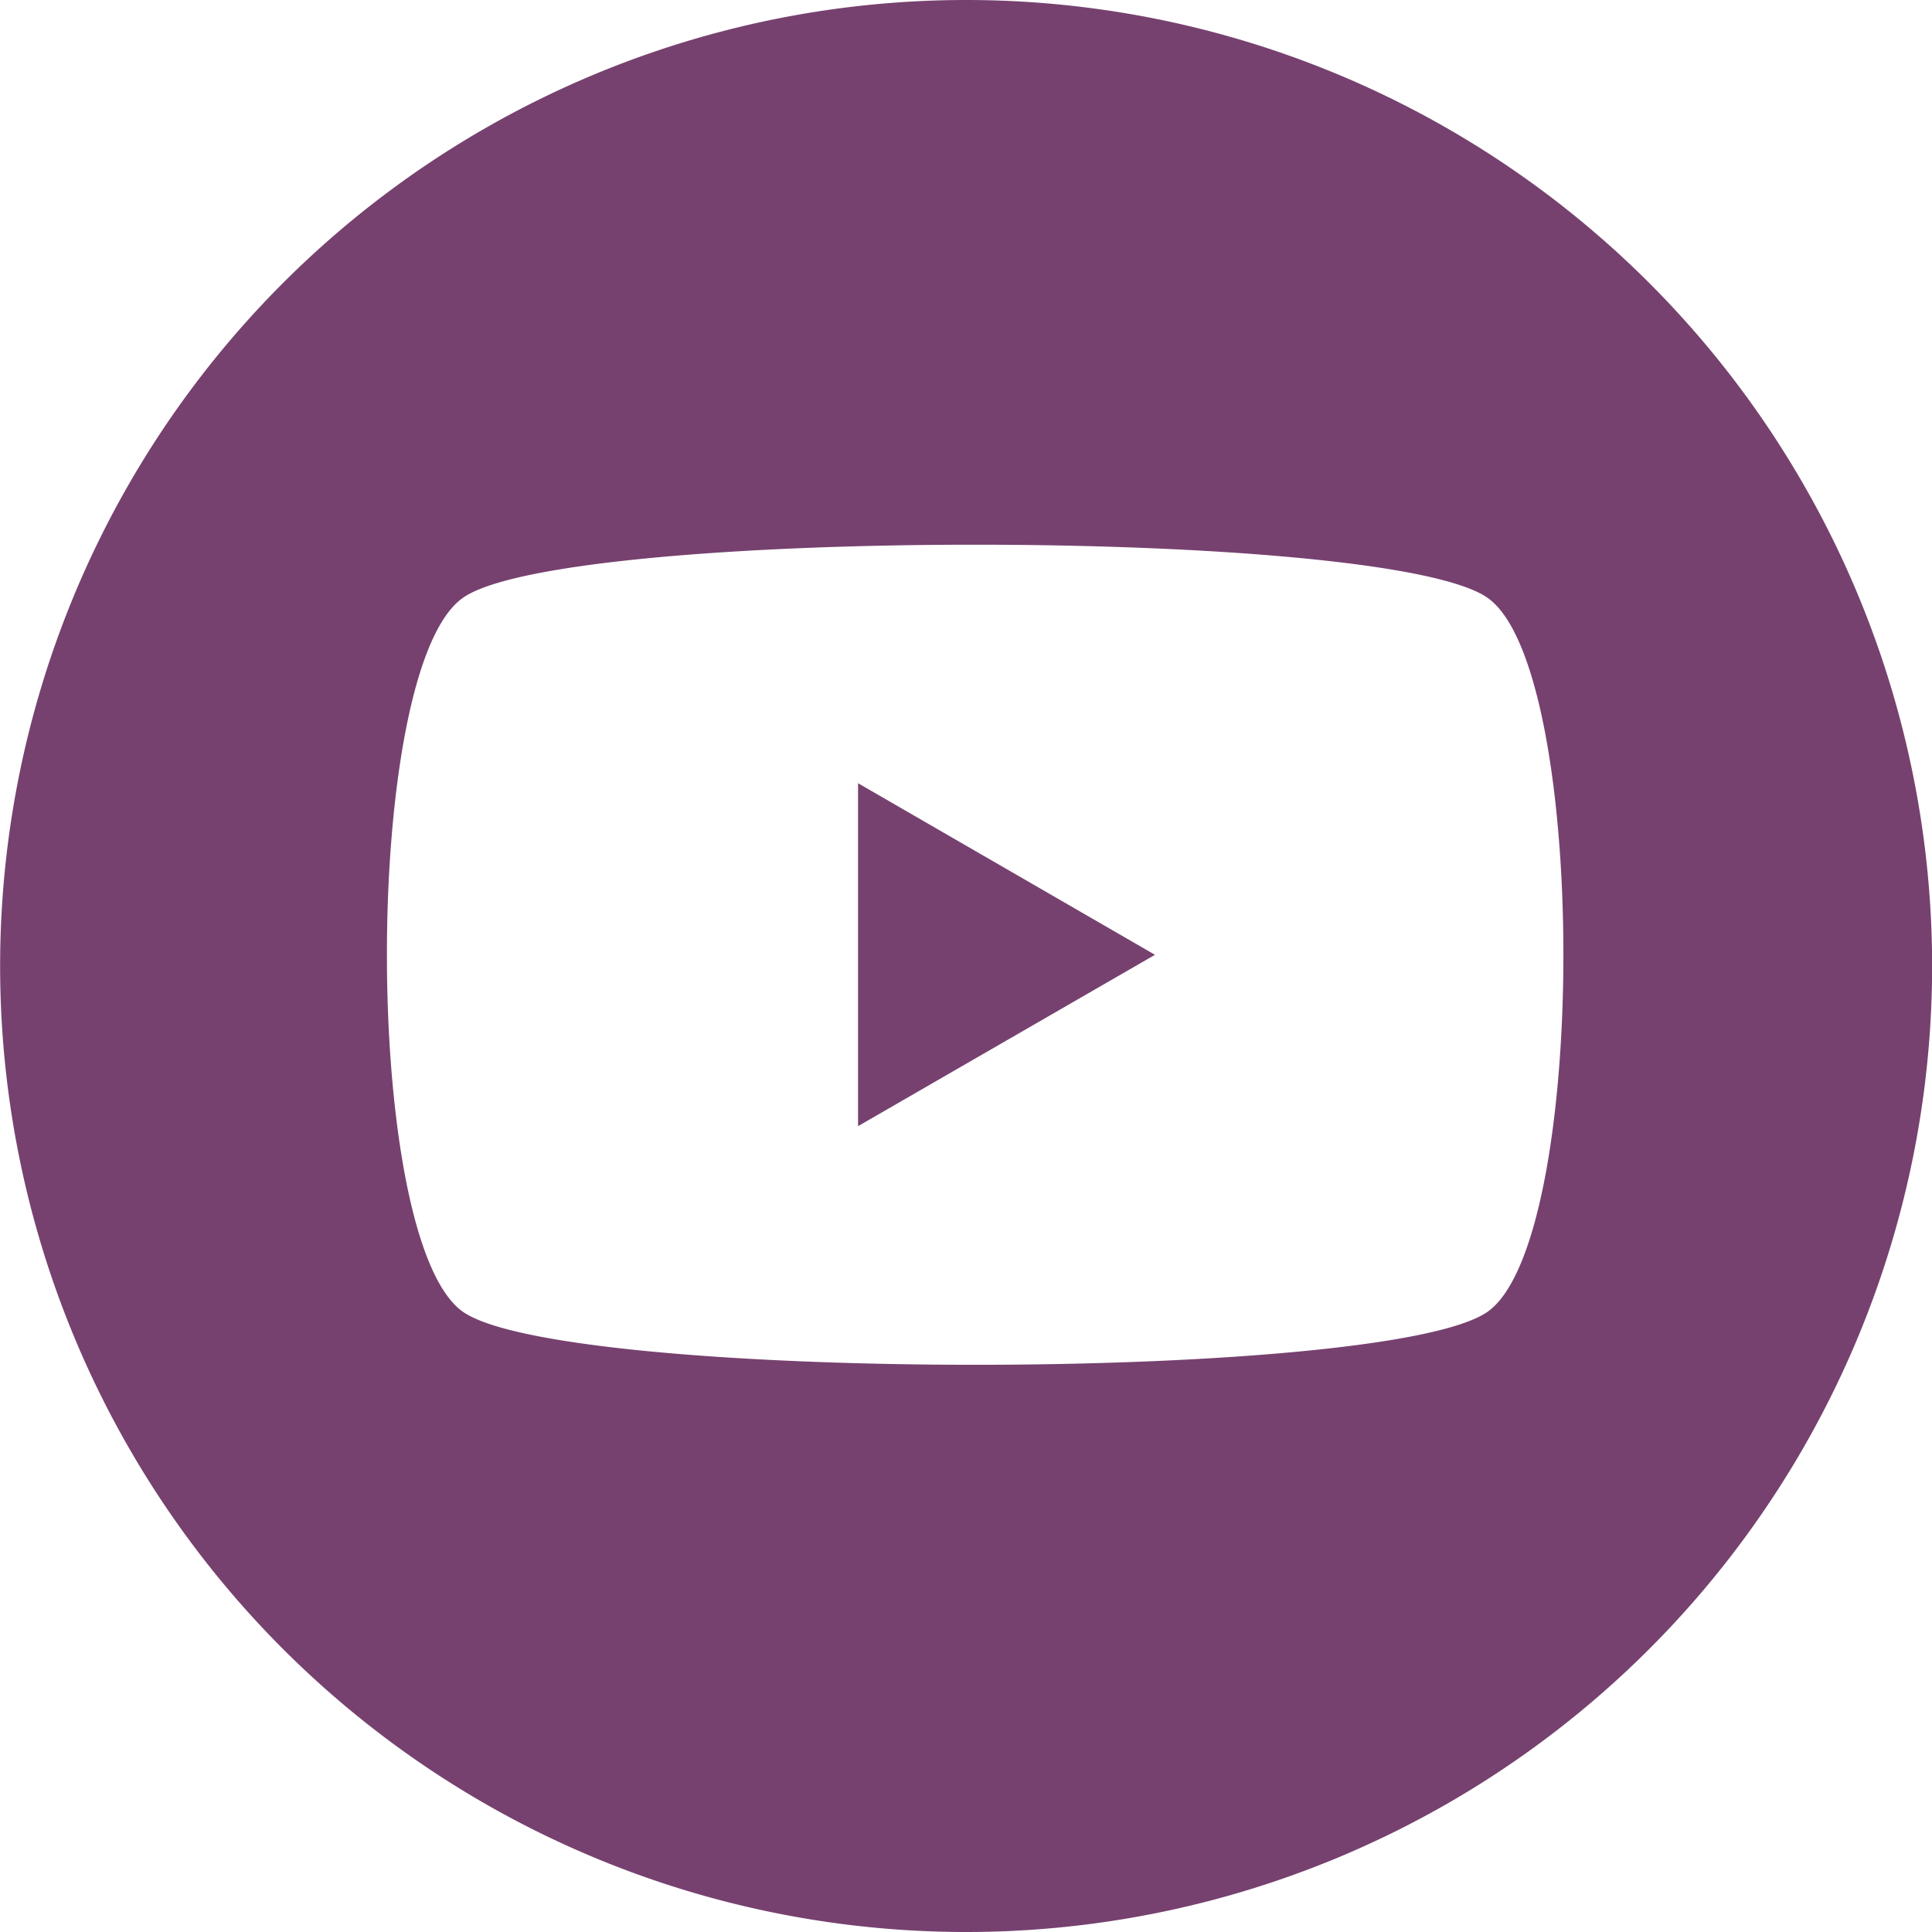 <?xml version="1.0" encoding="UTF-8" standalone="no"?>
<!-- Created with Inkscape (http://www.inkscape.org/) -->

<svg
   width="30"
   height="30"
   viewBox="0 0 7.937 7.938"
   version="1.1"
   id="svg69"
   xml:space="preserve"
   xmlns="http://www.w3.org/2000/svg"
   xmlns:svg="http://www.w3.org/2000/svg"><defs
     id="defs66" /><g
     id="layer1"><path
       id="circle287"
       style="fill:#76416f;fill-rule:evenodd;stroke-width:0.265;fill-opacity:1"
       d="M 3.969 0 A 3.969 3.969 0 0 0 0 3.969 A 3.969 3.969 0 0 0 3.969 7.938 A 3.969 3.969 0 0 0 7.938 3.969 A 3.969 3.969 0 0 0 3.969 0 z M 4.006 2.238 C 4.954 2.238 5.902 2.31 6.111 2.456 C 6.527 2.746 6.527 5.099 6.111 5.39 C 5.694 5.68 2.318 5.68 1.902 5.39 C 1.485 5.099 1.485 2.746 1.902 2.456 C 2.11 2.31 3.058 2.238 4.006 2.238 z M 3.525 3.218 L 3.525 4.627 L 4.745 3.923 L 3.525 3.218 z " /></g><g
     id="layer2" /></svg>
